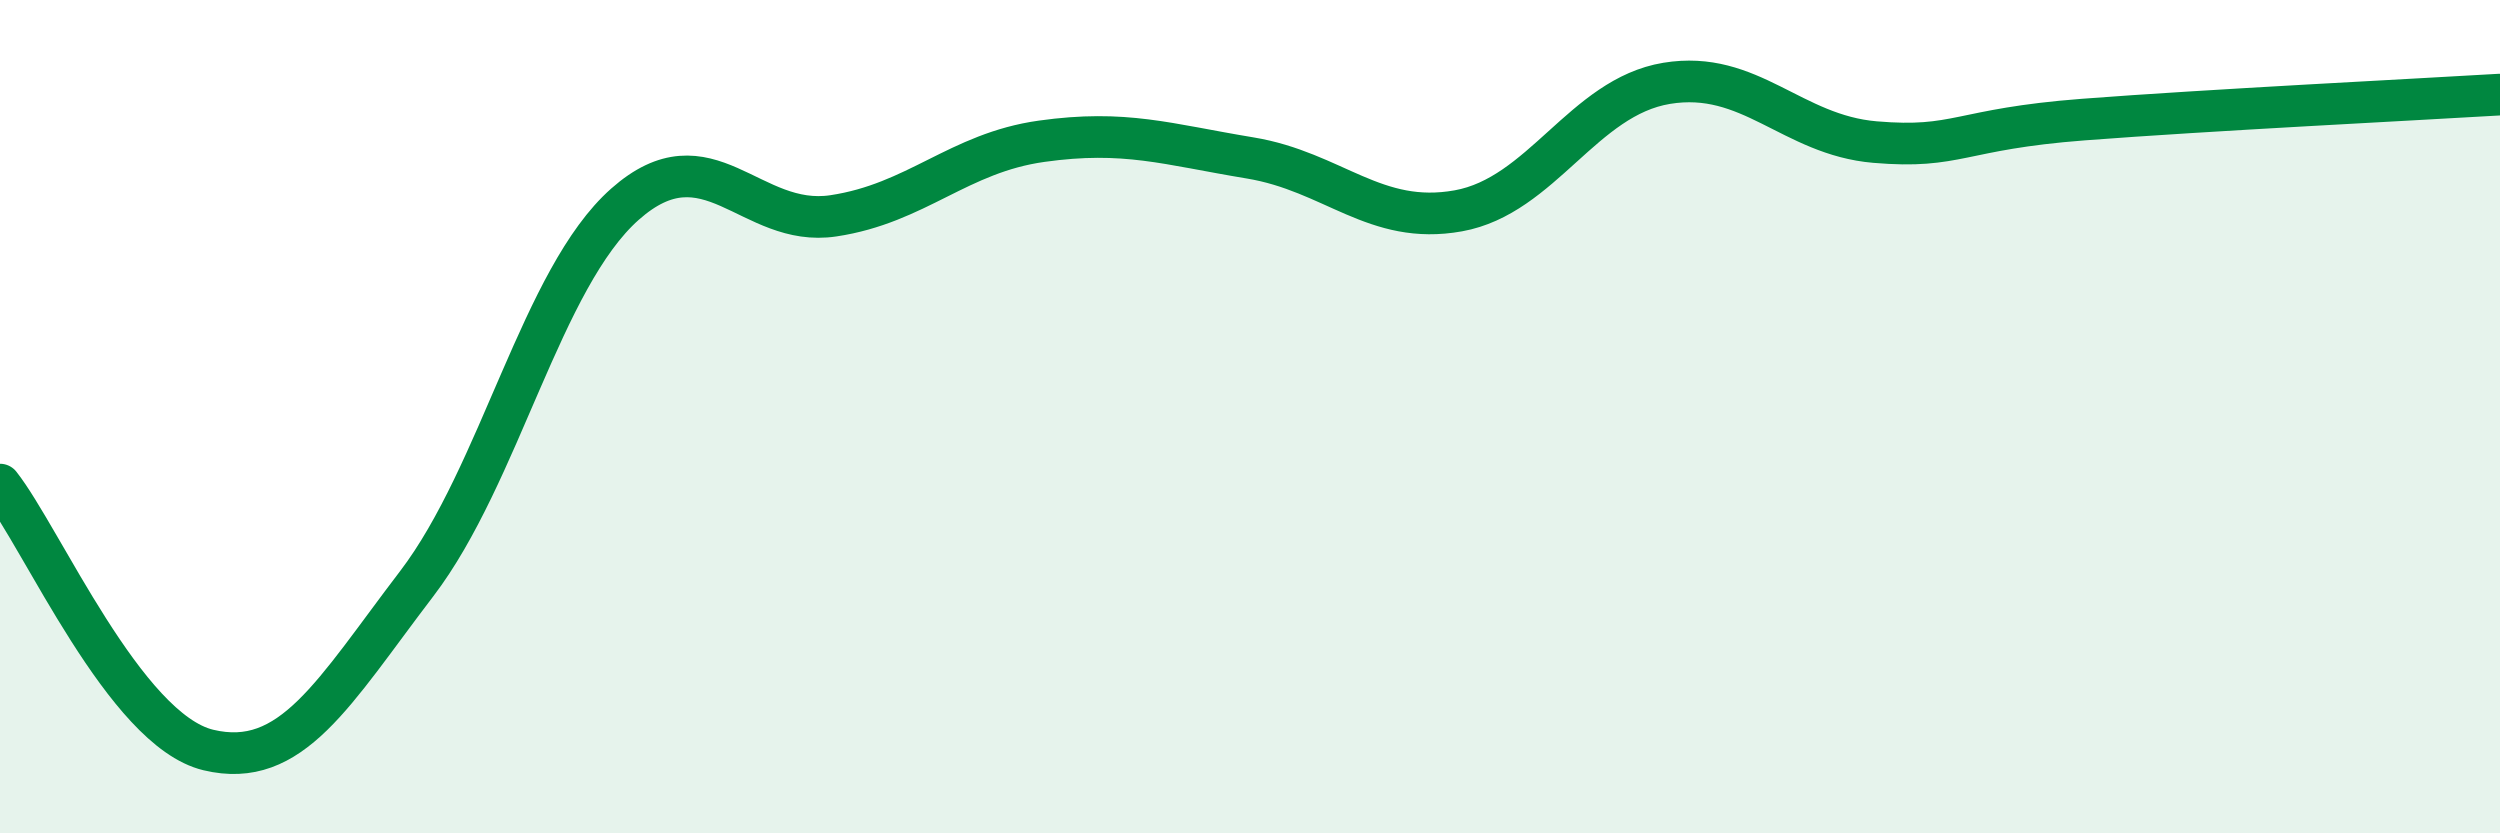 
    <svg width="60" height="20" viewBox="0 0 60 20" xmlns="http://www.w3.org/2000/svg">
      <path
        d="M 0,11.63 C 1,12.9 3,17.52 5,18 C 7,18.48 8,16.63 10,14.01 C 12,11.39 13,6.67 15,4.9 C 17,3.13 18,5.48 20,5.18 C 22,4.88 23,3.67 25,3.39 C 27,3.11 28,3.46 30,3.79 C 32,4.12 33,5.42 35,5.06 C 37,4.7 38,2.33 40,2 C 42,1.67 43,3.24 45,3.41 C 47,3.58 47,3.1 50,2.87 C 53,2.64 58,2.39 60,2.27L60 20L0 20Z"
        fill="#008740"
        opacity="0.1"
        stroke-linecap="round"
        stroke-linejoin="round"
      />
      <path
        d="M 0,11.63 C 1,12.9 3,17.52 5,18 C 7,18.48 8,16.63 10,14.01 C 12,11.39 13,6.67 15,4.9 C 17,3.13 18,5.48 20,5.18 C 22,4.88 23,3.67 25,3.39 C 27,3.11 28,3.46 30,3.79 C 32,4.12 33,5.42 35,5.06 C 37,4.7 38,2.33 40,2 C 42,1.67 43,3.24 45,3.41 C 47,3.58 47,3.1 50,2.87 C 53,2.64 58,2.39 60,2.27"
        stroke="#008740"
        stroke-width="1"
        fill="none"
        stroke-linecap="round"
        stroke-linejoin="round"
      />
    </svg>
  
